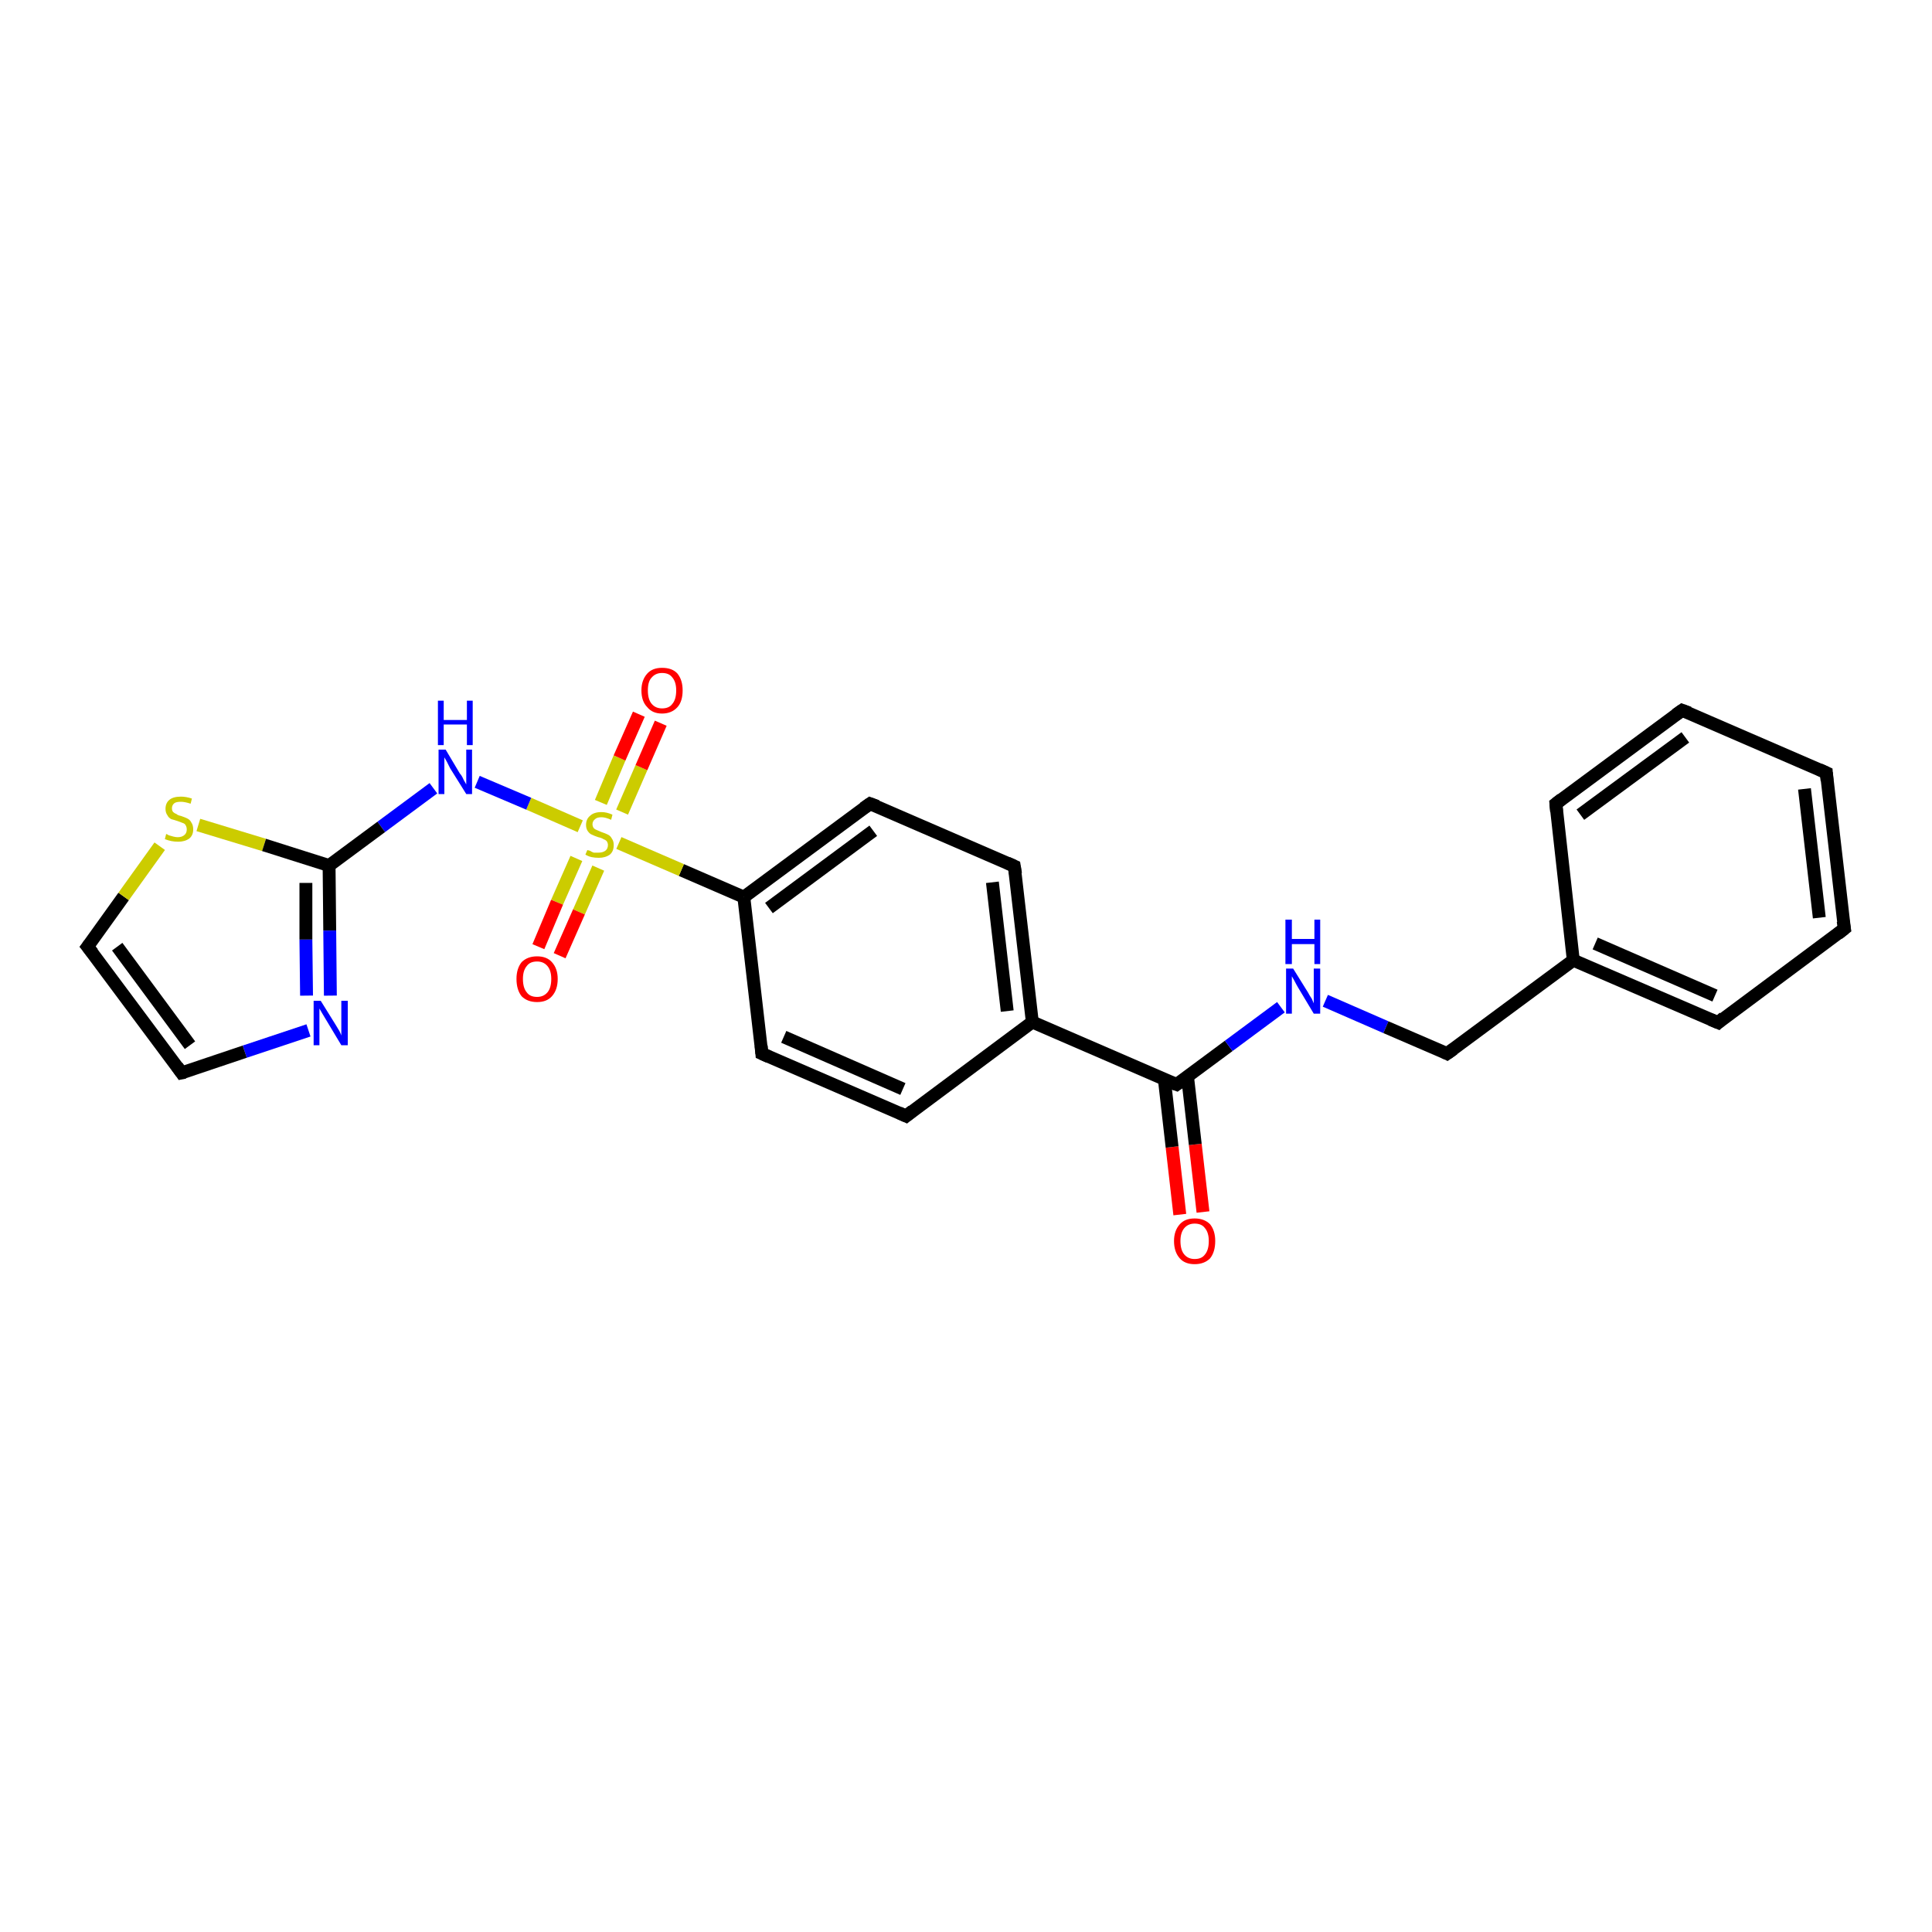 <?xml version='1.0' encoding='iso-8859-1'?>
<svg version='1.1' baseProfile='full'
              xmlns='http://www.w3.org/2000/svg'
                      xmlns:rdkit='http://www.rdkit.org/xml'
                      xmlns:xlink='http://www.w3.org/1999/xlink'
                  xml:space='preserve'
width='300px' height='300px' viewBox='0 0 300 300'>
<!-- END OF HEADER -->
<rect style='opacity:1.0;fill:#FFFFFF;stroke:none' width='300.0' height='300.0' x='0.0' y='0.0'> </rect>
<path class='bond-0 atom-0 atom-1' d='M 183.2,188.6 L 182.0,178.1' style='fill:none;fill-rule:evenodd;stroke:#FF0000;stroke-width:2.0px;stroke-linecap:butt;stroke-linejoin:miter;stroke-opacity:1' />
<path class='bond-0 atom-0 atom-1' d='M 182.0,178.1 L 180.8,167.6' style='fill:none;fill-rule:evenodd;stroke:#000000;stroke-width:2.0px;stroke-linecap:butt;stroke-linejoin:miter;stroke-opacity:1' />
<path class='bond-0 atom-0 atom-1' d='M 186.8,188.2 L 185.6,177.7' style='fill:none;fill-rule:evenodd;stroke:#FF0000;stroke-width:2.0px;stroke-linecap:butt;stroke-linejoin:miter;stroke-opacity:1' />
<path class='bond-0 atom-0 atom-1' d='M 185.6,177.7 L 184.4,167.2' style='fill:none;fill-rule:evenodd;stroke:#000000;stroke-width:2.0px;stroke-linecap:butt;stroke-linejoin:miter;stroke-opacity:1' />
<path class='bond-1 atom-1 atom-2' d='M 182.7,168.4 L 190.8,162.4' style='fill:none;fill-rule:evenodd;stroke:#000000;stroke-width:2.0px;stroke-linecap:butt;stroke-linejoin:miter;stroke-opacity:1' />
<path class='bond-1 atom-1 atom-2' d='M 190.8,162.4 L 198.9,156.4' style='fill:none;fill-rule:evenodd;stroke:#0000FF;stroke-width:2.0px;stroke-linecap:butt;stroke-linejoin:miter;stroke-opacity:1' />
<path class='bond-2 atom-2 atom-3' d='M 205.8,155.4 L 215.2,159.5' style='fill:none;fill-rule:evenodd;stroke:#0000FF;stroke-width:2.0px;stroke-linecap:butt;stroke-linejoin:miter;stroke-opacity:1' />
<path class='bond-2 atom-2 atom-3' d='M 215.2,159.5 L 224.7,163.6' style='fill:none;fill-rule:evenodd;stroke:#000000;stroke-width:2.0px;stroke-linecap:butt;stroke-linejoin:miter;stroke-opacity:1' />
<path class='bond-3 atom-3 atom-4' d='M 224.7,163.6 L 244.3,149.1' style='fill:none;fill-rule:evenodd;stroke:#000000;stroke-width:2.0px;stroke-linecap:butt;stroke-linejoin:miter;stroke-opacity:1' />
<path class='bond-4 atom-4 atom-5' d='M 244.3,149.1 L 266.8,158.8' style='fill:none;fill-rule:evenodd;stroke:#000000;stroke-width:2.0px;stroke-linecap:butt;stroke-linejoin:miter;stroke-opacity:1' />
<path class='bond-4 atom-4 atom-5' d='M 247.7,146.5 L 266.3,154.6' style='fill:none;fill-rule:evenodd;stroke:#000000;stroke-width:2.0px;stroke-linecap:butt;stroke-linejoin:miter;stroke-opacity:1' />
<path class='bond-5 atom-5 atom-6' d='M 266.8,158.8 L 286.4,144.2' style='fill:none;fill-rule:evenodd;stroke:#000000;stroke-width:2.0px;stroke-linecap:butt;stroke-linejoin:miter;stroke-opacity:1' />
<path class='bond-6 atom-6 atom-7' d='M 286.4,144.2 L 283.6,120.0' style='fill:none;fill-rule:evenodd;stroke:#000000;stroke-width:2.0px;stroke-linecap:butt;stroke-linejoin:miter;stroke-opacity:1' />
<path class='bond-6 atom-6 atom-7' d='M 282.5,142.5 L 280.2,122.5' style='fill:none;fill-rule:evenodd;stroke:#000000;stroke-width:2.0px;stroke-linecap:butt;stroke-linejoin:miter;stroke-opacity:1' />
<path class='bond-7 atom-7 atom-8' d='M 283.6,120.0 L 261.2,110.3' style='fill:none;fill-rule:evenodd;stroke:#000000;stroke-width:2.0px;stroke-linecap:butt;stroke-linejoin:miter;stroke-opacity:1' />
<path class='bond-8 atom-8 atom-9' d='M 261.2,110.3 L 241.6,124.8' style='fill:none;fill-rule:evenodd;stroke:#000000;stroke-width:2.0px;stroke-linecap:butt;stroke-linejoin:miter;stroke-opacity:1' />
<path class='bond-8 atom-8 atom-9' d='M 261.7,114.5 L 245.4,126.5' style='fill:none;fill-rule:evenodd;stroke:#000000;stroke-width:2.0px;stroke-linecap:butt;stroke-linejoin:miter;stroke-opacity:1' />
<path class='bond-9 atom-1 atom-10' d='M 182.7,168.4 L 160.3,158.7' style='fill:none;fill-rule:evenodd;stroke:#000000;stroke-width:2.0px;stroke-linecap:butt;stroke-linejoin:miter;stroke-opacity:1' />
<path class='bond-10 atom-10 atom-11' d='M 160.3,158.7 L 157.5,134.5' style='fill:none;fill-rule:evenodd;stroke:#000000;stroke-width:2.0px;stroke-linecap:butt;stroke-linejoin:miter;stroke-opacity:1' />
<path class='bond-10 atom-10 atom-11' d='M 156.4,157.0 L 154.1,137.0' style='fill:none;fill-rule:evenodd;stroke:#000000;stroke-width:2.0px;stroke-linecap:butt;stroke-linejoin:miter;stroke-opacity:1' />
<path class='bond-11 atom-11 atom-12' d='M 157.5,134.5 L 135.1,124.8' style='fill:none;fill-rule:evenodd;stroke:#000000;stroke-width:2.0px;stroke-linecap:butt;stroke-linejoin:miter;stroke-opacity:1' />
<path class='bond-12 atom-12 atom-13' d='M 135.1,124.8 L 115.5,139.3' style='fill:none;fill-rule:evenodd;stroke:#000000;stroke-width:2.0px;stroke-linecap:butt;stroke-linejoin:miter;stroke-opacity:1' />
<path class='bond-12 atom-12 atom-13' d='M 135.6,129.0 L 119.4,141.0' style='fill:none;fill-rule:evenodd;stroke:#000000;stroke-width:2.0px;stroke-linecap:butt;stroke-linejoin:miter;stroke-opacity:1' />
<path class='bond-13 atom-13 atom-14' d='M 115.5,139.3 L 105.8,135.1' style='fill:none;fill-rule:evenodd;stroke:#000000;stroke-width:2.0px;stroke-linecap:butt;stroke-linejoin:miter;stroke-opacity:1' />
<path class='bond-13 atom-13 atom-14' d='M 105.8,135.1 L 96.1,130.9' style='fill:none;fill-rule:evenodd;stroke:#CCCC00;stroke-width:2.0px;stroke-linecap:butt;stroke-linejoin:miter;stroke-opacity:1' />
<path class='bond-14 atom-14 atom-15' d='M 96.6,126.1 L 99.6,119.2' style='fill:none;fill-rule:evenodd;stroke:#CCCC00;stroke-width:2.0px;stroke-linecap:butt;stroke-linejoin:miter;stroke-opacity:1' />
<path class='bond-14 atom-14 atom-15' d='M 99.6,119.2 L 102.6,112.3' style='fill:none;fill-rule:evenodd;stroke:#FF0000;stroke-width:2.0px;stroke-linecap:butt;stroke-linejoin:miter;stroke-opacity:1' />
<path class='bond-14 atom-14 atom-15' d='M 93.3,124.6 L 96.2,117.7' style='fill:none;fill-rule:evenodd;stroke:#CCCC00;stroke-width:2.0px;stroke-linecap:butt;stroke-linejoin:miter;stroke-opacity:1' />
<path class='bond-14 atom-14 atom-15' d='M 96.2,117.7 L 99.2,110.9' style='fill:none;fill-rule:evenodd;stroke:#FF0000;stroke-width:2.0px;stroke-linecap:butt;stroke-linejoin:miter;stroke-opacity:1' />
<path class='bond-15 atom-14 atom-16' d='M 89.5,133.3 L 86.5,140.1' style='fill:none;fill-rule:evenodd;stroke:#CCCC00;stroke-width:2.0px;stroke-linecap:butt;stroke-linejoin:miter;stroke-opacity:1' />
<path class='bond-15 atom-14 atom-16' d='M 86.5,140.1 L 83.6,147.0' style='fill:none;fill-rule:evenodd;stroke:#FF0000;stroke-width:2.0px;stroke-linecap:butt;stroke-linejoin:miter;stroke-opacity:1' />
<path class='bond-15 atom-14 atom-16' d='M 92.9,134.8 L 89.9,141.6' style='fill:none;fill-rule:evenodd;stroke:#CCCC00;stroke-width:2.0px;stroke-linecap:butt;stroke-linejoin:miter;stroke-opacity:1' />
<path class='bond-15 atom-14 atom-16' d='M 89.9,141.6 L 86.9,148.4' style='fill:none;fill-rule:evenodd;stroke:#FF0000;stroke-width:2.0px;stroke-linecap:butt;stroke-linejoin:miter;stroke-opacity:1' />
<path class='bond-16 atom-14 atom-17' d='M 90.1,128.3 L 82.1,124.8' style='fill:none;fill-rule:evenodd;stroke:#CCCC00;stroke-width:2.0px;stroke-linecap:butt;stroke-linejoin:miter;stroke-opacity:1' />
<path class='bond-16 atom-14 atom-17' d='M 82.1,124.8 L 74.1,121.4' style='fill:none;fill-rule:evenodd;stroke:#0000FF;stroke-width:2.0px;stroke-linecap:butt;stroke-linejoin:miter;stroke-opacity:1' />
<path class='bond-17 atom-17 atom-18' d='M 67.3,122.4 L 59.2,128.4' style='fill:none;fill-rule:evenodd;stroke:#0000FF;stroke-width:2.0px;stroke-linecap:butt;stroke-linejoin:miter;stroke-opacity:1' />
<path class='bond-17 atom-17 atom-18' d='M 59.2,128.4 L 51.1,134.4' style='fill:none;fill-rule:evenodd;stroke:#000000;stroke-width:2.0px;stroke-linecap:butt;stroke-linejoin:miter;stroke-opacity:1' />
<path class='bond-18 atom-18 atom-19' d='M 51.1,134.4 L 51.2,144.5' style='fill:none;fill-rule:evenodd;stroke:#000000;stroke-width:2.0px;stroke-linecap:butt;stroke-linejoin:miter;stroke-opacity:1' />
<path class='bond-18 atom-18 atom-19' d='M 51.2,144.5 L 51.3,154.6' style='fill:none;fill-rule:evenodd;stroke:#0000FF;stroke-width:2.0px;stroke-linecap:butt;stroke-linejoin:miter;stroke-opacity:1' />
<path class='bond-18 atom-18 atom-19' d='M 47.5,137.1 L 47.5,145.9' style='fill:none;fill-rule:evenodd;stroke:#000000;stroke-width:2.0px;stroke-linecap:butt;stroke-linejoin:miter;stroke-opacity:1' />
<path class='bond-18 atom-18 atom-19' d='M 47.5,145.9 L 47.6,154.6' style='fill:none;fill-rule:evenodd;stroke:#0000FF;stroke-width:2.0px;stroke-linecap:butt;stroke-linejoin:miter;stroke-opacity:1' />
<path class='bond-19 atom-19 atom-20' d='M 47.9,160.0 L 38.0,163.3' style='fill:none;fill-rule:evenodd;stroke:#0000FF;stroke-width:2.0px;stroke-linecap:butt;stroke-linejoin:miter;stroke-opacity:1' />
<path class='bond-19 atom-19 atom-20' d='M 38.0,163.3 L 28.2,166.6' style='fill:none;fill-rule:evenodd;stroke:#000000;stroke-width:2.0px;stroke-linecap:butt;stroke-linejoin:miter;stroke-opacity:1' />
<path class='bond-20 atom-20 atom-21' d='M 28.2,166.6 L 13.6,147.0' style='fill:none;fill-rule:evenodd;stroke:#000000;stroke-width:2.0px;stroke-linecap:butt;stroke-linejoin:miter;stroke-opacity:1' />
<path class='bond-20 atom-20 atom-21' d='M 29.5,162.3 L 18.2,147.0' style='fill:none;fill-rule:evenodd;stroke:#000000;stroke-width:2.0px;stroke-linecap:butt;stroke-linejoin:miter;stroke-opacity:1' />
<path class='bond-21 atom-21 atom-22' d='M 13.6,147.0 L 19.2,139.2' style='fill:none;fill-rule:evenodd;stroke:#000000;stroke-width:2.0px;stroke-linecap:butt;stroke-linejoin:miter;stroke-opacity:1' />
<path class='bond-21 atom-21 atom-22' d='M 19.2,139.2 L 24.8,131.4' style='fill:none;fill-rule:evenodd;stroke:#CCCC00;stroke-width:2.0px;stroke-linecap:butt;stroke-linejoin:miter;stroke-opacity:1' />
<path class='bond-22 atom-13 atom-23' d='M 115.5,139.3 L 118.3,163.6' style='fill:none;fill-rule:evenodd;stroke:#000000;stroke-width:2.0px;stroke-linecap:butt;stroke-linejoin:miter;stroke-opacity:1' />
<path class='bond-23 atom-23 atom-24' d='M 118.3,163.6 L 140.7,173.3' style='fill:none;fill-rule:evenodd;stroke:#000000;stroke-width:2.0px;stroke-linecap:butt;stroke-linejoin:miter;stroke-opacity:1' />
<path class='bond-23 atom-23 atom-24' d='M 121.7,161.0 L 140.2,169.1' style='fill:none;fill-rule:evenodd;stroke:#000000;stroke-width:2.0px;stroke-linecap:butt;stroke-linejoin:miter;stroke-opacity:1' />
<path class='bond-24 atom-9 atom-4' d='M 241.6,124.8 L 244.3,149.1' style='fill:none;fill-rule:evenodd;stroke:#000000;stroke-width:2.0px;stroke-linecap:butt;stroke-linejoin:miter;stroke-opacity:1' />
<path class='bond-25 atom-24 atom-10' d='M 140.7,173.3 L 160.3,158.7' style='fill:none;fill-rule:evenodd;stroke:#000000;stroke-width:2.0px;stroke-linecap:butt;stroke-linejoin:miter;stroke-opacity:1' />
<path class='bond-26 atom-22 atom-18' d='M 30.8,128.1 L 41.0,131.2' style='fill:none;fill-rule:evenodd;stroke:#CCCC00;stroke-width:2.0px;stroke-linecap:butt;stroke-linejoin:miter;stroke-opacity:1' />
<path class='bond-26 atom-22 atom-18' d='M 41.0,131.2 L 51.1,134.4' style='fill:none;fill-rule:evenodd;stroke:#000000;stroke-width:2.0px;stroke-linecap:butt;stroke-linejoin:miter;stroke-opacity:1' />
<path d='M 183.1,168.1 L 182.7,168.4 L 181.6,168.0' style='fill:none;stroke:#000000;stroke-width:2.0px;stroke-linecap:butt;stroke-linejoin:miter;stroke-opacity:1;' />
<path d='M 224.3,163.4 L 224.7,163.6 L 225.7,162.9' style='fill:none;stroke:#000000;stroke-width:2.0px;stroke-linecap:butt;stroke-linejoin:miter;stroke-opacity:1;' />
<path d='M 265.6,158.3 L 266.8,158.8 L 267.7,158.0' style='fill:none;stroke:#000000;stroke-width:2.0px;stroke-linecap:butt;stroke-linejoin:miter;stroke-opacity:1;' />
<path d='M 285.4,145.0 L 286.4,144.2 L 286.2,143.0' style='fill:none;stroke:#000000;stroke-width:2.0px;stroke-linecap:butt;stroke-linejoin:miter;stroke-opacity:1;' />
<path d='M 283.7,121.2 L 283.6,120.0 L 282.5,119.5' style='fill:none;stroke:#000000;stroke-width:2.0px;stroke-linecap:butt;stroke-linejoin:miter;stroke-opacity:1;' />
<path d='M 262.3,110.7 L 261.2,110.3 L 260.2,111.0' style='fill:none;stroke:#000000;stroke-width:2.0px;stroke-linecap:butt;stroke-linejoin:miter;stroke-opacity:1;' />
<path d='M 242.5,124.1 L 241.6,124.8 L 241.7,126.0' style='fill:none;stroke:#000000;stroke-width:2.0px;stroke-linecap:butt;stroke-linejoin:miter;stroke-opacity:1;' />
<path d='M 157.7,135.7 L 157.5,134.5 L 156.4,134.0' style='fill:none;stroke:#000000;stroke-width:2.0px;stroke-linecap:butt;stroke-linejoin:miter;stroke-opacity:1;' />
<path d='M 136.2,125.2 L 135.1,124.8 L 134.1,125.5' style='fill:none;stroke:#000000;stroke-width:2.0px;stroke-linecap:butt;stroke-linejoin:miter;stroke-opacity:1;' />
<path d='M 28.7,166.5 L 28.2,166.6 L 27.5,165.6' style='fill:none;stroke:#000000;stroke-width:2.0px;stroke-linecap:butt;stroke-linejoin:miter;stroke-opacity:1;' />
<path d='M 14.4,148.0 L 13.6,147.0 L 13.9,146.6' style='fill:none;stroke:#000000;stroke-width:2.0px;stroke-linecap:butt;stroke-linejoin:miter;stroke-opacity:1;' />
<path d='M 118.2,162.4 L 118.3,163.6 L 119.4,164.1' style='fill:none;stroke:#000000;stroke-width:2.0px;stroke-linecap:butt;stroke-linejoin:miter;stroke-opacity:1;' />
<path d='M 139.6,172.8 L 140.7,173.3 L 141.7,172.5' style='fill:none;stroke:#000000;stroke-width:2.0px;stroke-linecap:butt;stroke-linejoin:miter;stroke-opacity:1;' />
<path class='atom-0' d='M 182.3 192.7
Q 182.3 191.1, 183.2 190.1
Q 184.0 189.2, 185.5 189.2
Q 187.0 189.2, 187.9 190.1
Q 188.7 191.1, 188.7 192.7
Q 188.7 194.4, 187.9 195.4
Q 187.0 196.3, 185.5 196.3
Q 184.0 196.3, 183.2 195.4
Q 182.3 194.4, 182.3 192.7
M 185.5 195.5
Q 186.6 195.5, 187.1 194.8
Q 187.7 194.1, 187.7 192.7
Q 187.7 191.4, 187.1 190.7
Q 186.6 190.0, 185.5 190.0
Q 184.5 190.0, 183.9 190.7
Q 183.3 191.4, 183.3 192.7
Q 183.3 194.1, 183.9 194.8
Q 184.5 195.5, 185.5 195.5
' fill='#FF0000'/>
<path class='atom-2' d='M 200.8 150.4
L 203.1 154.1
Q 203.3 154.5, 203.7 155.1
Q 204.0 155.8, 204.0 155.8
L 204.0 150.4
L 205.0 150.4
L 205.0 157.4
L 204.0 157.4
L 201.6 153.4
Q 201.3 152.9, 201.0 152.3
Q 200.7 151.8, 200.6 151.6
L 200.6 157.4
L 199.7 157.4
L 199.7 150.4
L 200.8 150.4
' fill='#0000FF'/>
<path class='atom-2' d='M 199.6 142.8
L 200.6 142.8
L 200.6 145.8
L 204.1 145.8
L 204.1 142.8
L 205.0 142.8
L 205.0 149.7
L 204.1 149.7
L 204.1 146.6
L 200.6 146.6
L 200.6 149.7
L 199.6 149.7
L 199.6 142.8
' fill='#0000FF'/>
<path class='atom-14' d='M 91.2 132.0
Q 91.2 132.0, 91.6 132.1
Q 91.9 132.3, 92.2 132.4
Q 92.6 132.4, 92.9 132.4
Q 93.6 132.4, 94.0 132.1
Q 94.4 131.8, 94.4 131.2
Q 94.4 130.9, 94.2 130.6
Q 94.0 130.4, 93.7 130.3
Q 93.4 130.1, 92.9 130.0
Q 92.3 129.8, 91.9 129.6
Q 91.6 129.5, 91.3 129.1
Q 91.0 128.7, 91.0 128.1
Q 91.0 127.2, 91.6 126.7
Q 92.2 126.1, 93.4 126.1
Q 94.2 126.1, 95.1 126.5
L 94.9 127.3
Q 94.0 126.9, 93.4 126.9
Q 92.7 126.9, 92.4 127.2
Q 92.0 127.5, 92.0 128.0
Q 92.0 128.3, 92.2 128.6
Q 92.4 128.8, 92.7 128.9
Q 92.9 129.0, 93.4 129.2
Q 94.0 129.4, 94.4 129.6
Q 94.8 129.8, 95.0 130.2
Q 95.3 130.6, 95.3 131.2
Q 95.3 132.2, 94.7 132.7
Q 94.0 133.2, 93.0 133.2
Q 92.4 133.2, 91.9 133.1
Q 91.4 133.0, 90.9 132.7
L 91.2 132.0
' fill='#CCCC00'/>
<path class='atom-15' d='M 99.6 107.2
Q 99.6 105.6, 100.5 104.6
Q 101.3 103.7, 102.8 103.7
Q 104.4 103.7, 105.2 104.6
Q 106.0 105.6, 106.0 107.2
Q 106.0 108.9, 105.2 109.8
Q 104.3 110.8, 102.8 110.8
Q 101.3 110.8, 100.5 109.8
Q 99.6 108.9, 99.6 107.2
M 102.8 110.0
Q 103.9 110.0, 104.4 109.3
Q 105.0 108.6, 105.0 107.2
Q 105.0 105.9, 104.4 105.2
Q 103.9 104.5, 102.8 104.5
Q 101.8 104.5, 101.2 105.2
Q 100.6 105.8, 100.6 107.2
Q 100.6 108.6, 101.2 109.3
Q 101.8 110.0, 102.8 110.0
' fill='#FF0000'/>
<path class='atom-16' d='M 80.2 152.0
Q 80.2 150.4, 81.0 149.4
Q 81.9 148.5, 83.4 148.5
Q 84.9 148.5, 85.7 149.4
Q 86.6 150.4, 86.6 152.0
Q 86.6 153.7, 85.7 154.7
Q 84.9 155.6, 83.4 155.6
Q 81.9 155.6, 81.0 154.7
Q 80.2 153.7, 80.2 152.0
M 83.4 154.8
Q 84.4 154.8, 85.0 154.1
Q 85.6 153.4, 85.6 152.0
Q 85.6 150.7, 85.0 150.0
Q 84.4 149.3, 83.4 149.3
Q 82.3 149.3, 81.8 150.0
Q 81.2 150.7, 81.2 152.0
Q 81.2 153.4, 81.8 154.1
Q 82.3 154.8, 83.4 154.8
' fill='#FF0000'/>
<path class='atom-17' d='M 69.2 116.4
L 71.4 120.1
Q 71.7 120.4, 72.0 121.1
Q 72.4 121.8, 72.4 121.8
L 72.4 116.4
L 73.3 116.4
L 73.3 123.3
L 72.4 123.3
L 69.9 119.3
Q 69.7 118.9, 69.4 118.3
Q 69.1 117.8, 69.0 117.6
L 69.0 123.3
L 68.1 123.3
L 68.1 116.4
L 69.2 116.4
' fill='#0000FF'/>
<path class='atom-17' d='M 68.0 108.8
L 68.9 108.8
L 68.9 111.8
L 72.5 111.8
L 72.5 108.8
L 73.4 108.8
L 73.4 115.7
L 72.5 115.7
L 72.5 112.5
L 68.9 112.5
L 68.9 115.7
L 68.0 115.7
L 68.0 108.8
' fill='#0000FF'/>
<path class='atom-19' d='M 49.8 155.4
L 52.1 159.1
Q 52.3 159.4, 52.7 160.1
Q 53.0 160.7, 53.0 160.8
L 53.0 155.4
L 54.0 155.4
L 54.0 162.3
L 53.0 162.3
L 50.6 158.3
Q 50.3 157.8, 50.0 157.3
Q 49.7 156.8, 49.6 156.6
L 49.6 162.3
L 48.7 162.3
L 48.7 155.4
L 49.8 155.4
' fill='#0000FF'/>
<path class='atom-22' d='M 25.8 129.5
Q 25.9 129.5, 26.2 129.7
Q 26.6 129.8, 26.9 129.9
Q 27.3 130.0, 27.6 130.0
Q 28.3 130.0, 28.7 129.6
Q 29.0 129.3, 29.0 128.8
Q 29.0 128.4, 28.8 128.1
Q 28.7 127.9, 28.4 127.8
Q 28.1 127.7, 27.6 127.5
Q 27.0 127.3, 26.6 127.2
Q 26.2 127.0, 26.0 126.6
Q 25.7 126.2, 25.7 125.6
Q 25.7 124.7, 26.3 124.2
Q 26.9 123.7, 28.1 123.7
Q 28.9 123.7, 29.8 124.0
L 29.6 124.8
Q 28.7 124.5, 28.1 124.5
Q 27.4 124.5, 27.1 124.7
Q 26.7 125.0, 26.7 125.5
Q 26.7 125.9, 26.9 126.1
Q 27.1 126.3, 27.4 126.4
Q 27.6 126.6, 28.1 126.7
Q 28.7 126.9, 29.1 127.1
Q 29.5 127.3, 29.7 127.7
Q 30.0 128.1, 30.0 128.8
Q 30.0 129.7, 29.4 130.2
Q 28.7 130.7, 27.7 130.7
Q 27.1 130.7, 26.6 130.6
Q 26.1 130.5, 25.6 130.3
L 25.8 129.5
' fill='#CCCC00'/>
</svg>
